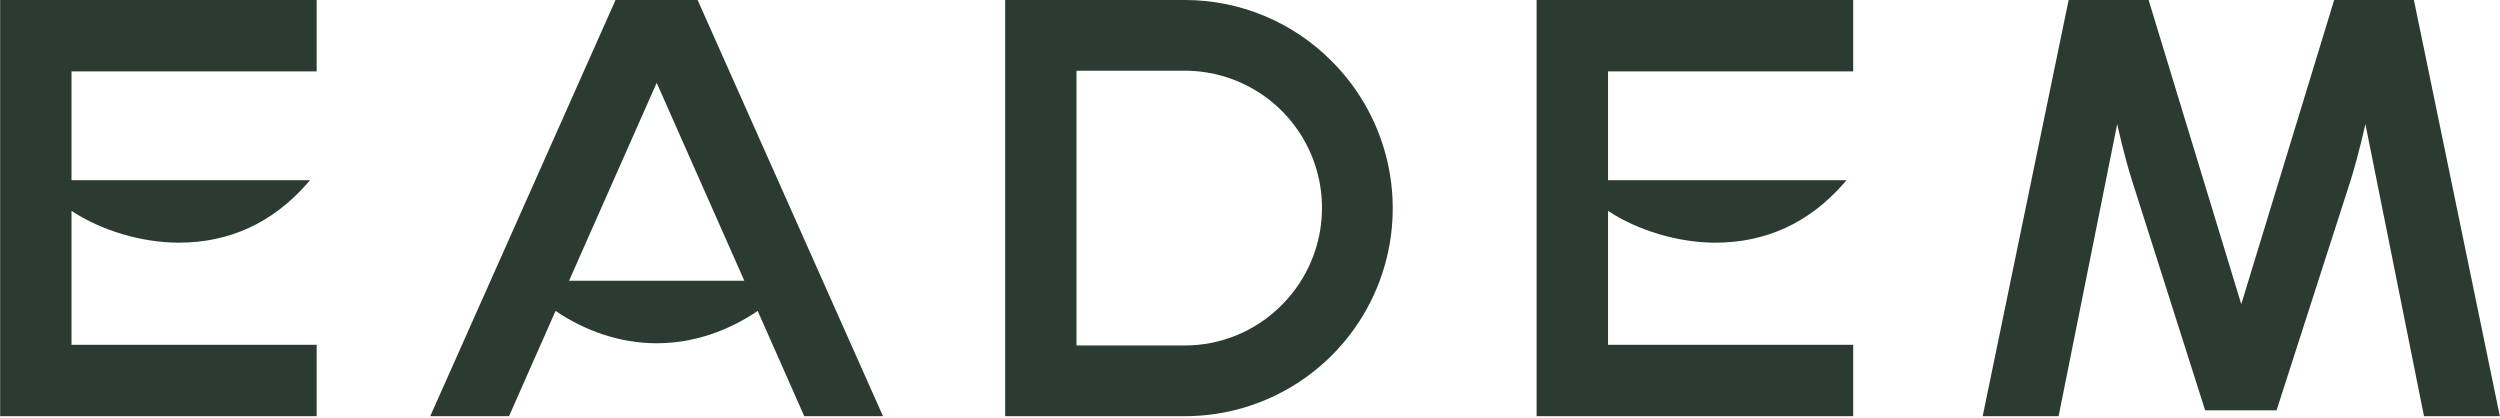 <?xml version="1.0" encoding="UTF-8"?> <svg xmlns:xlink="http://www.w3.org/1999/xlink" xmlns="http://www.w3.org/2000/svg" class="fill-current text-forest" width="360" height="60.2"><defs><symbol id="svg-type" viewBox="0 0 1160 194"><path d="M264 130.28L304.67 38.44L345.34 130.28H264ZM322.14 0H285.58L199.58 193.14H236.14L257.74 144.29C271.51 153.59 287.63 159.29 304.65 159.29C321.67 159.29 337.78 153.63 351.54 144.29L373.16 193.14H409.7L323.67 0H322.14Z"></path><path d="M594.68 141.59C588.79 147.531 581.78 152.246 574.055 155.461C566.331 158.676 558.046 160.327 549.68 160.32H499.49V32.81H549.67C562.279 32.797 574.608 36.528 585.095 43.53C595.581 50.532 603.752 60.49 608.572 72.141C613.392 83.793 614.644 96.613 612.169 108.977C609.694 121.341 603.604 132.692 594.67 141.59H594.68ZM549.67 -1.69418e-05H466.38V193.14H549.67C568.771 193.16 587.449 187.509 603.335 176.903C619.221 166.298 631.602 151.214 638.907 133.565C646.212 115.916 648.114 96.496 644.37 77.765C640.627 59.034 631.408 41.836 617.88 28.35C608.949 19.35 598.323 12.21 586.614 7.343C574.906 2.477 562.349 -0.019 549.67 -1.69418e-05"></path><path d="M713 193.14H859.91V160H746.15V97.85C759.85 107 779 112.62 795.88 112.62C819.55 112.62 839.35 103.33 855.09 85.62L856.83 83.62H746.15V33.12H859.91V0H713V193.14Z"></path><path d="M0 193.14H146.88V160H33.12V97.85C46.81 107 66 112.62 82.85 112.62C106.52 112.62 126.31 103.33 142.06 85.62L143.79 83.62H33.12V33.12H146.88V0H0V193.14Z"></path><path d="M1120.11 0H1083.11L1040 141.16L997 0H959.89L920 193.14H955.23L982.43 57.56C982.43 57.56 985.53 72.04 989.43 84.17L1023.24 190.43H1056.37L1090.6 84.17C1094.46 72.04 1097.6 57.56 1097.6 57.56L1124.8 193.14H1160L1120.11 0Z"></path></symbol></defs><use xlink:href="#svg-type" fill="#2C3B32"></use></svg> 